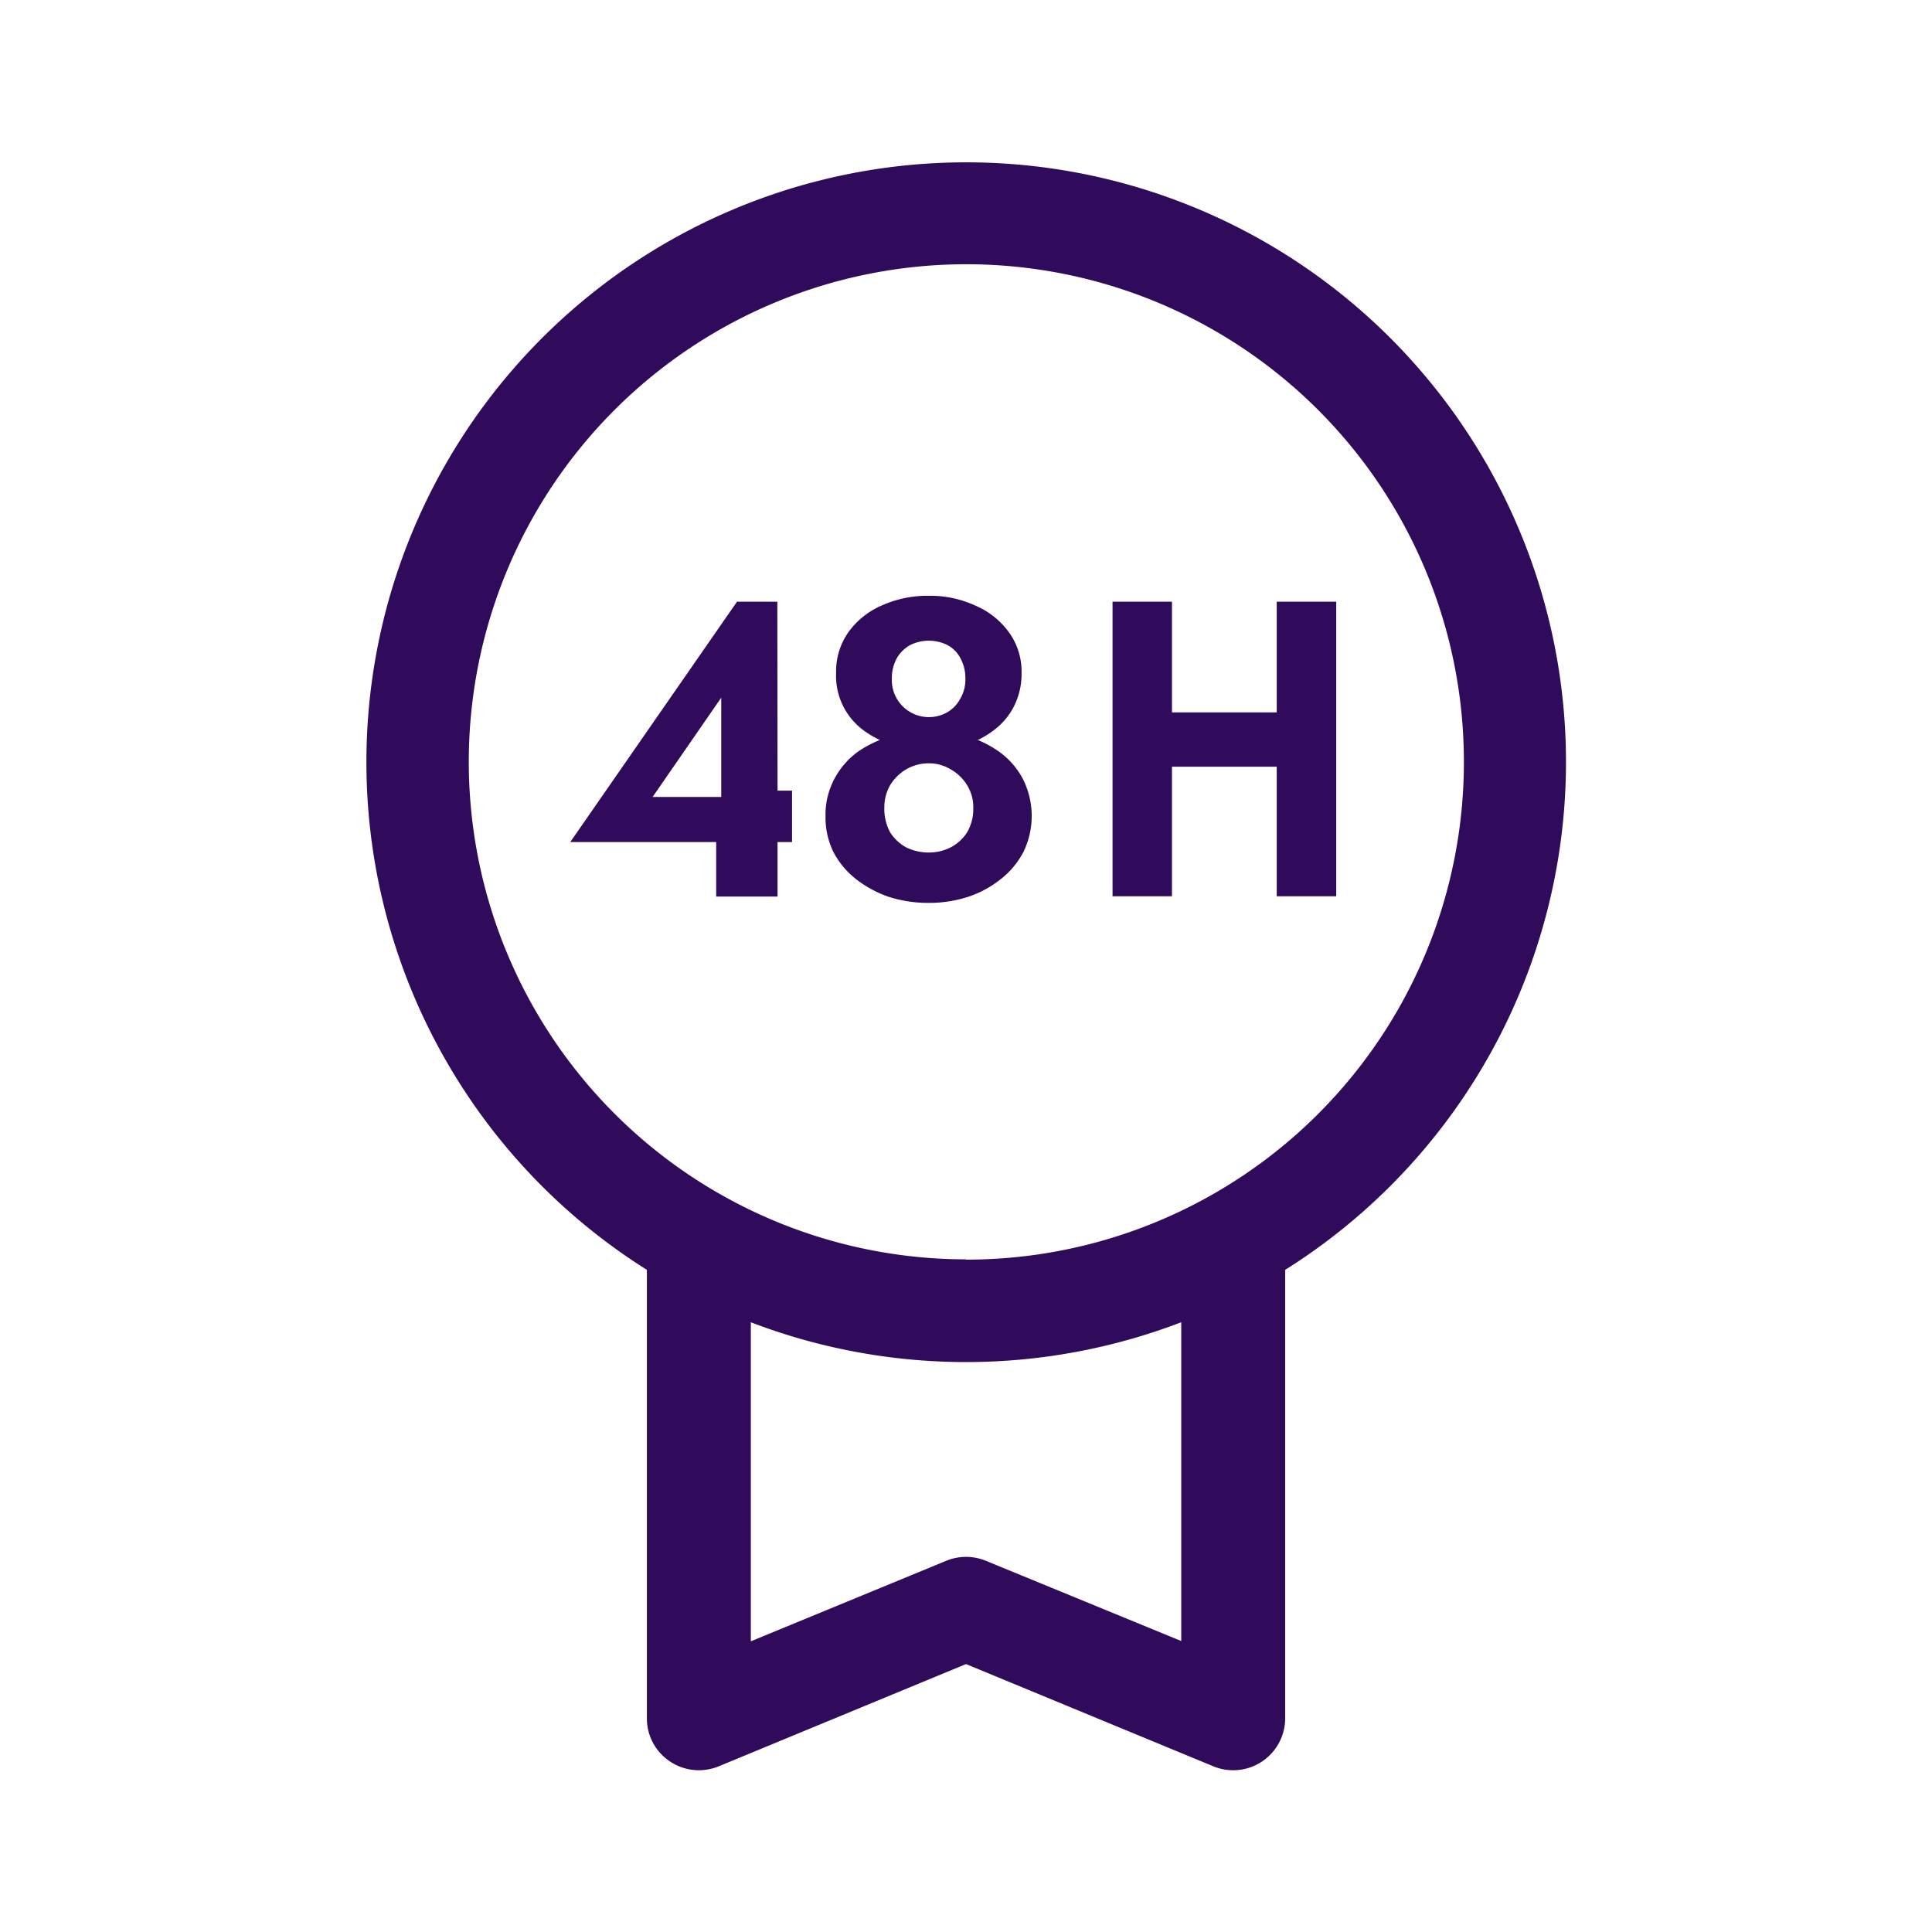 <svg id="Layer_1" data-name="Layer 1" xmlns="http://www.w3.org/2000/svg" viewBox="0 0 283.46 283.46"><path d="M114.05,88.28h-5.92L83.67,123.54h21.41v8h9v-8h2.13V116h-2.13Zm-8.23,14.08v14.57H95.75Z" fill="#300b5c" fill-rule="evenodd"/><path d="M146.46,110.2a15.8,15.8,0,0,0-3-1.63,13.22,13.22,0,0,0,2.21-1.33,10.1,10.1,0,0,0,3.05-3.52,10.45,10.45,0,0,0,1.16-5,9.73,9.73,0,0,0-1.89-6,11.7,11.7,0,0,0-4.94-3.89,15.82,15.82,0,0,0-6.77-1.42,16.41,16.41,0,0,0-6.9,1.42,11.77,11.77,0,0,0-4.88,3.89,10,10,0,0,0-1.83,6,9.93,9.93,0,0,0,4.15,8.52,14.21,14.21,0,0,0,2.27,1.33A16.62,16.62,0,0,0,126,110.2a11.7,11.7,0,0,0-3.54,4,11.21,11.21,0,0,0-1.34,5.62,11.47,11.47,0,0,0,1.16,5.19,12.38,12.38,0,0,0,3.35,4,16.45,16.45,0,0,0,4.82,2.59,19.07,19.07,0,0,0,5.8.87,18.48,18.48,0,0,0,5.73-.87,15.39,15.39,0,0,0,4.82-2.59,12.38,12.38,0,0,0,3.35-4,12.06,12.06,0,0,0-.12-10.81A11.46,11.46,0,0,0,146.46,110.2ZM131.52,96.68a5.15,5.15,0,0,1,1.95-2,6.13,6.13,0,0,1,5.61,0,4.64,4.64,0,0,1,1.89,2,6.17,6.17,0,0,1,.67,2.9,5.55,5.55,0,0,1-.73,2.9,5.07,5.07,0,0,1-1.89,2,5.44,5.44,0,0,1-8.17-4.88A6.17,6.17,0,0,1,131.52,96.68Zm10.37,25.44a6.29,6.29,0,0,1-2.44,2.22,7,7,0,0,1-3.17.74,7.53,7.53,0,0,1-3.3-.74,6.49,6.49,0,0,1-2.38-2.22,7.18,7.18,0,0,1-.85-3.64,6.44,6.44,0,0,1,.85-3.28,6.83,6.83,0,0,1,2.38-2.34,6.57,6.57,0,0,1,3.3-.87,6.1,6.1,0,0,1,3.17.87,6.6,6.6,0,0,1,2.44,2.34,6.12,6.12,0,0,1,.91,3.28A6.8,6.8,0,0,1,141.89,122.12Z" fill="#300b5c" fill-rule="evenodd"/><polygon points="187.32 88.28 187.32 104.52 171.95 104.52 171.95 88.28 163.23 88.28 163.23 131.5 171.95 131.5 171.95 112.49 187.32 112.49 187.32 131.5 196.05 131.5 196.05 88.28 187.32 88.28" fill="#300b5c" fill-rule="evenodd"/><path d="M229.76,111.77A88,88,0,1,0,94.91,186.31v65.82a7.56,7.56,0,0,0,3.39,6.31,7.64,7.64,0,0,0,7.15.71l36.28-15,36.29,15a7.63,7.63,0,0,0,10.54-7V186.31A88,88,0,0,0,229.76,111.77Zm-56.45,129L144.65,229a7.65,7.65,0,0,0-5.83,0l-28.66,11.81V194a88.28,88.28,0,0,0,63.15,0Zm-31.58-56a73,73,0,1,1,73.05-73A73,73,0,0,1,141.73,184.81Z" fill="#300b5c" fill-rule="evenodd"/></svg>